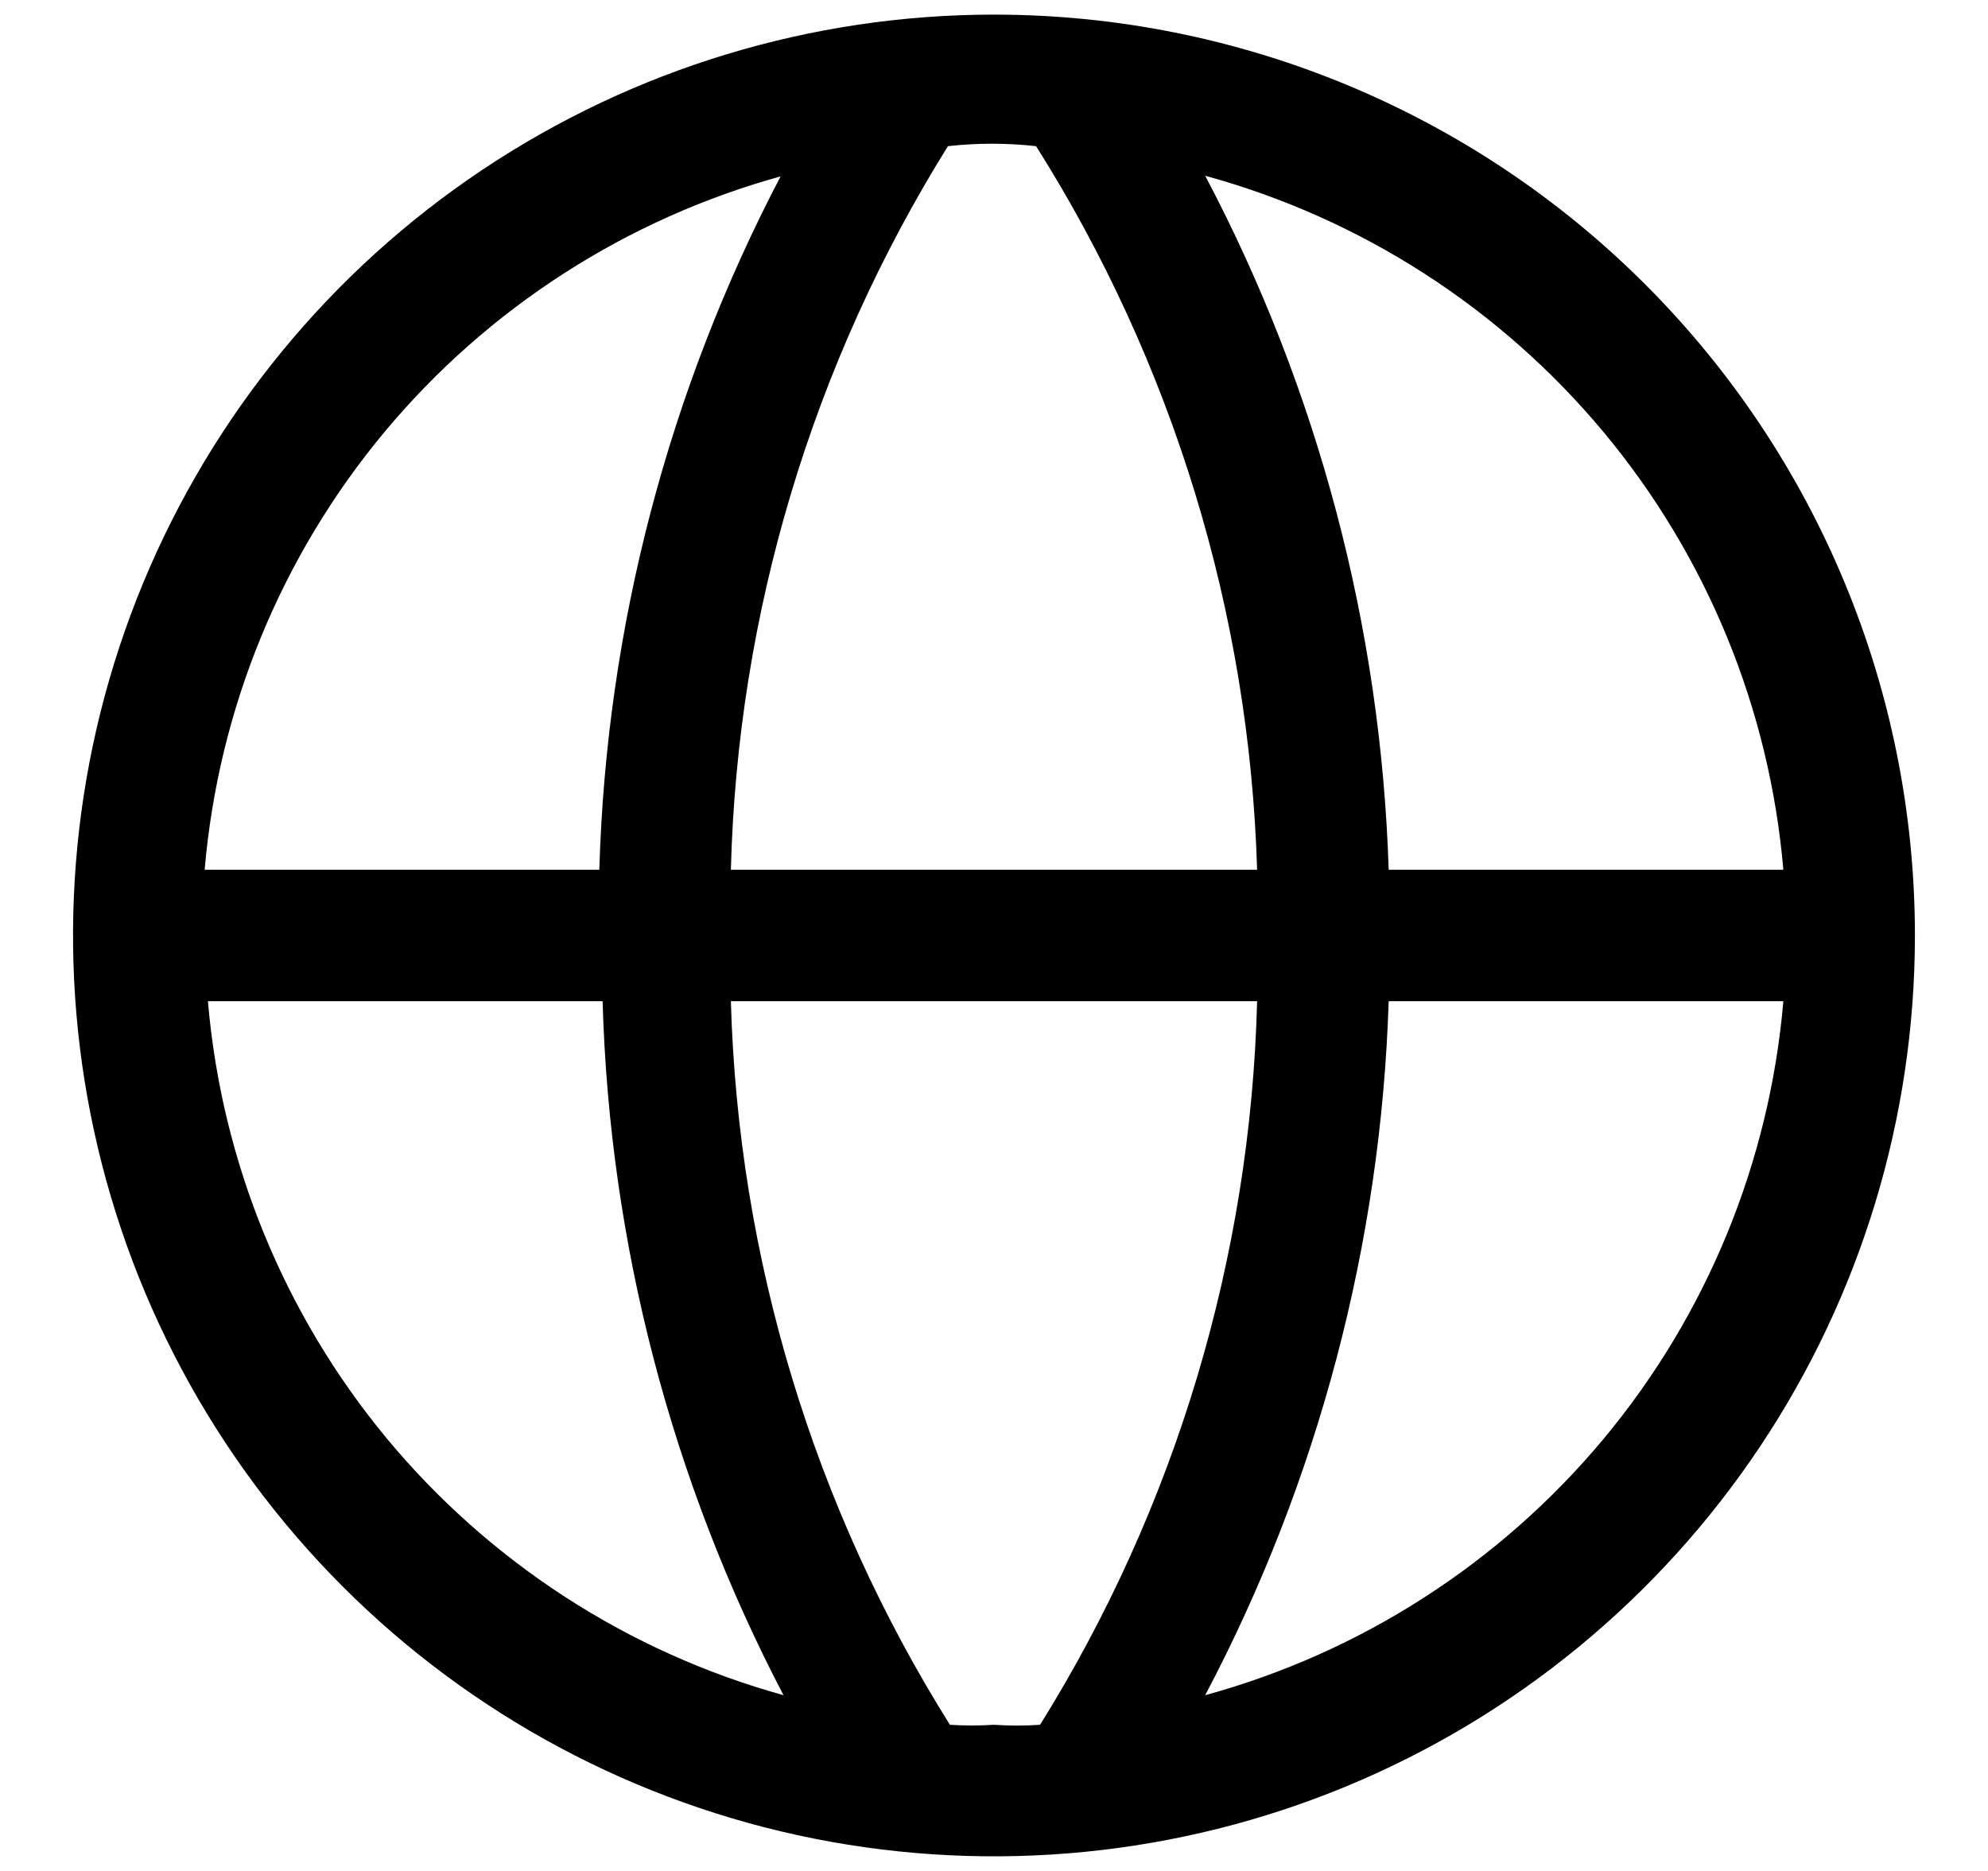 <svg width="17" height="16" viewBox="0 0 17 16" fill="none" xmlns="http://www.w3.org/2000/svg">
<path d="M8.5 0.125C6.942 0.125 5.42 0.587 4.125 1.452C2.83 2.317 1.82 3.547 1.224 4.986C0.628 6.425 0.472 8.009 0.776 9.536C1.08 11.064 1.83 12.467 2.932 13.569C4.033 14.67 5.436 15.42 6.964 15.724C8.491 16.027 10.075 15.872 11.514 15.276C12.953 14.68 14.182 13.67 15.048 12.375C15.913 11.08 16.375 9.558 16.375 8C16.375 5.911 15.545 3.908 14.069 2.432C12.592 0.955 10.589 0.125 8.5 0.125ZM15.25 7.438H11.875C11.809 5.366 11.273 3.336 10.306 1.503C11.638 1.868 12.826 2.632 13.711 3.693C14.595 4.754 15.132 6.061 15.25 7.438ZM8.5 14.75C8.375 14.758 8.249 14.758 8.123 14.75C6.958 12.892 6.311 10.755 6.25 8.562H10.75C10.694 10.754 10.053 12.89 8.894 14.75C8.763 14.759 8.631 14.759 8.5 14.75ZM6.25 7.438C6.306 5.246 6.947 3.11 8.106 1.25C8.357 1.222 8.61 1.222 8.86 1.25C10.031 3.107 10.684 5.243 10.75 7.438H6.25ZM6.678 1.503C5.716 3.338 5.185 5.367 5.125 7.438H1.75C1.868 6.061 2.405 4.754 3.289 3.693C4.174 2.632 5.362 1.868 6.694 1.503H6.678ZM1.778 8.562H5.153C5.212 10.632 5.741 12.662 6.7 14.497C5.372 14.129 4.188 13.362 3.308 12.302C2.429 11.241 1.895 9.936 1.778 8.562ZM10.306 14.497C11.273 12.664 11.809 10.634 11.875 8.562H15.25C15.132 9.939 14.595 11.246 13.711 12.307C12.826 13.368 11.638 14.132 10.306 14.497Z" fill="black"/>
</svg>

